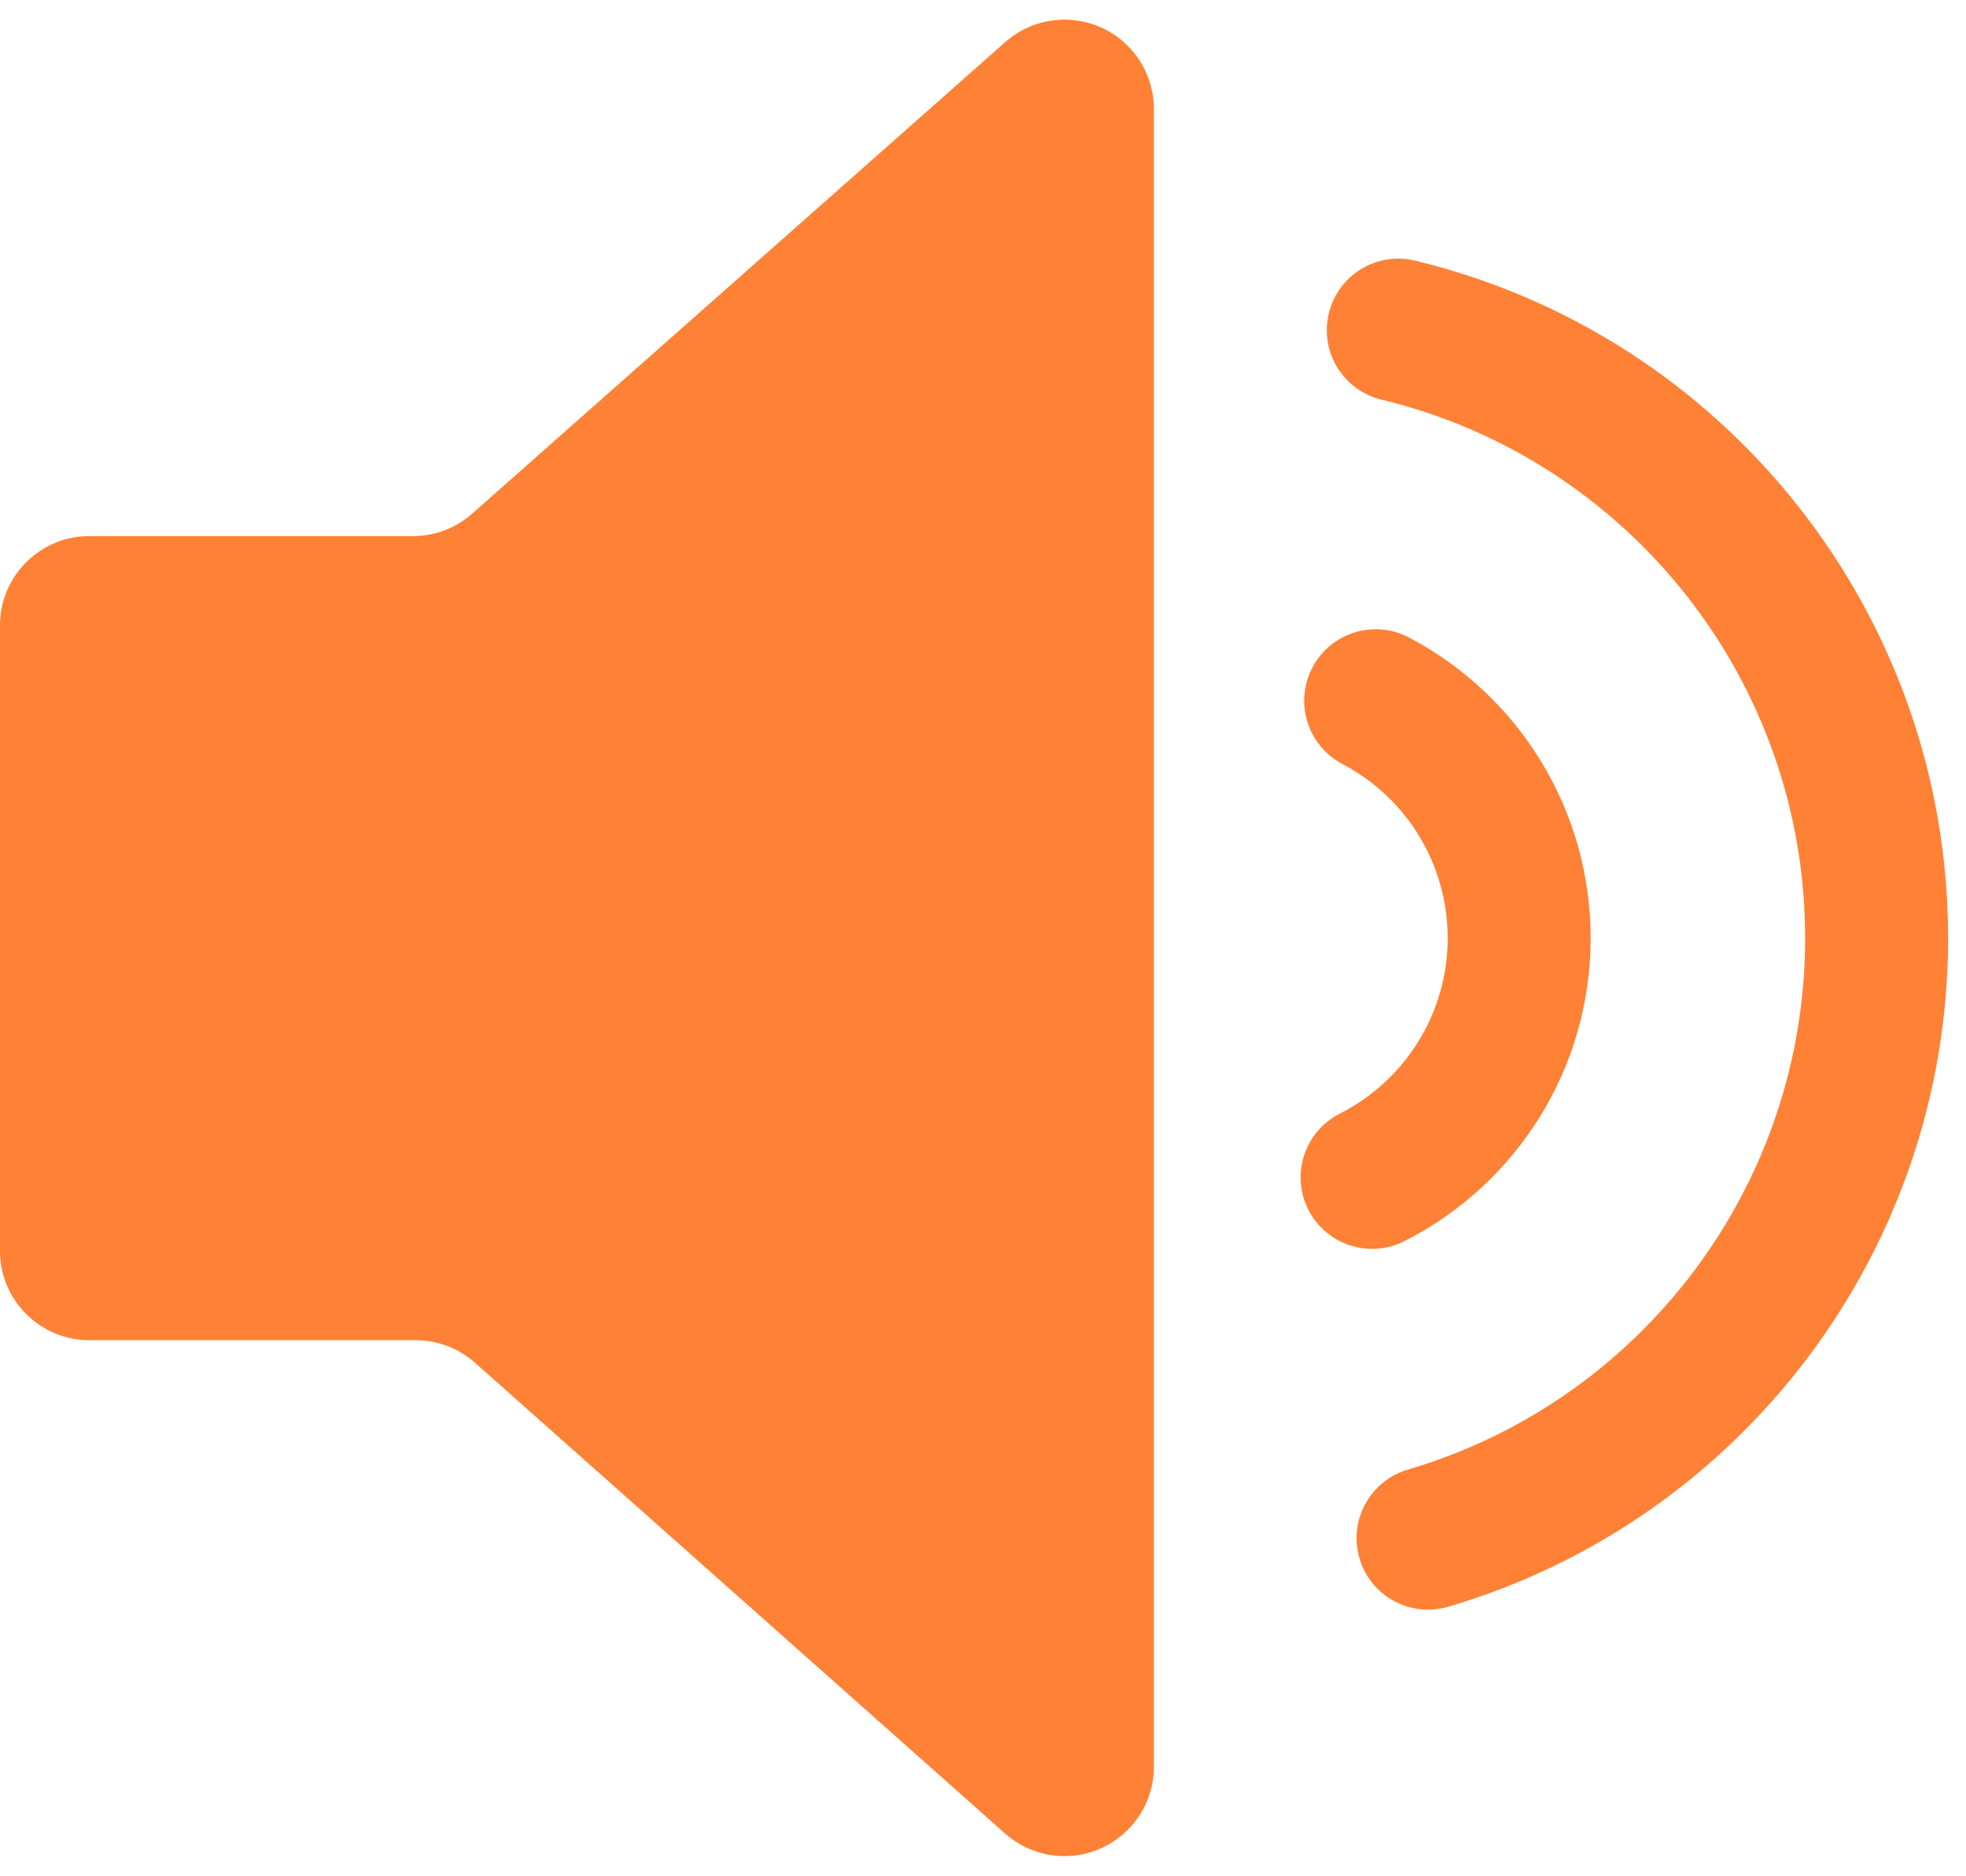 <?xml version="1.0" encoding="UTF-8"?>
<svg width="22px" height="21px" viewBox="0 0 22 21" version="1.1" xmlns="http://www.w3.org/2000/svg" xmlns:xlink="http://www.w3.org/1999/xlink">
    <title>形状结合</title>
    <g id="UMS&amp;iAPP" stroke="none" stroke-width="1" fill="none" fill-rule="evenodd">
        <g id="极光统一消息系统" transform="translate(-363, -473)" fill="#FF8135" fill-rule="nonzero">
            <g id="编组" transform="translate(363, 473)">
                <path d="M12.661,0.557 C12.823,0.74 12.912,0.976 12.912,1.22 L12.912,19.774 C12.912,20.326 12.464,20.774 11.912,20.774 C11.667,20.774 11.431,20.684 11.248,20.522 L5.315,15.252 C5.132,15.09 4.896,15 4.651,15 L1,15 C0.448,15 1.03096332e-13,14.552 1.03028697e-13,14 L1.03028697e-13,7 C1.02961061e-13,6.448 0.448,6 1,6 L4.621,6 C4.865,6 5.101,5.911 5.284,5.749 L11.249,0.471 C11.663,0.105 12.295,0.144 12.661,0.557 Z M15.835,2.917 C19.31,3.755 21.8,6.877 21.8,10.5 C21.8,13.982 19.498,17.014 16.207,17.983 C15.783,18.108 15.338,17.866 15.213,17.442 C15.088,17.018 15.331,16.573 15.755,16.448 C18.37,15.678 20.2,13.268 20.2,10.5 C20.2,7.62 18.22,5.139 15.46,4.473 C15.03,4.369 14.766,3.937 14.87,3.507 C14.973,3.078 15.405,2.814 15.835,2.917 Z M15.767,7.135 C17.006,7.787 17.8,9.073 17.8,10.5 C17.8,11.947 16.983,13.249 15.716,13.891 C15.322,14.091 14.84,13.933 14.641,13.539 C14.441,13.145 14.599,12.664 14.993,12.464 C15.727,12.092 16.2,11.338 16.2,10.5 C16.2,9.674 15.741,8.929 15.022,8.551 C14.631,8.345 14.481,7.862 14.686,7.471 C14.892,7.08 15.376,6.929 15.767,7.135 Z" id="形状结合"></path>
            </g>
        </g>
    </g>
</svg>